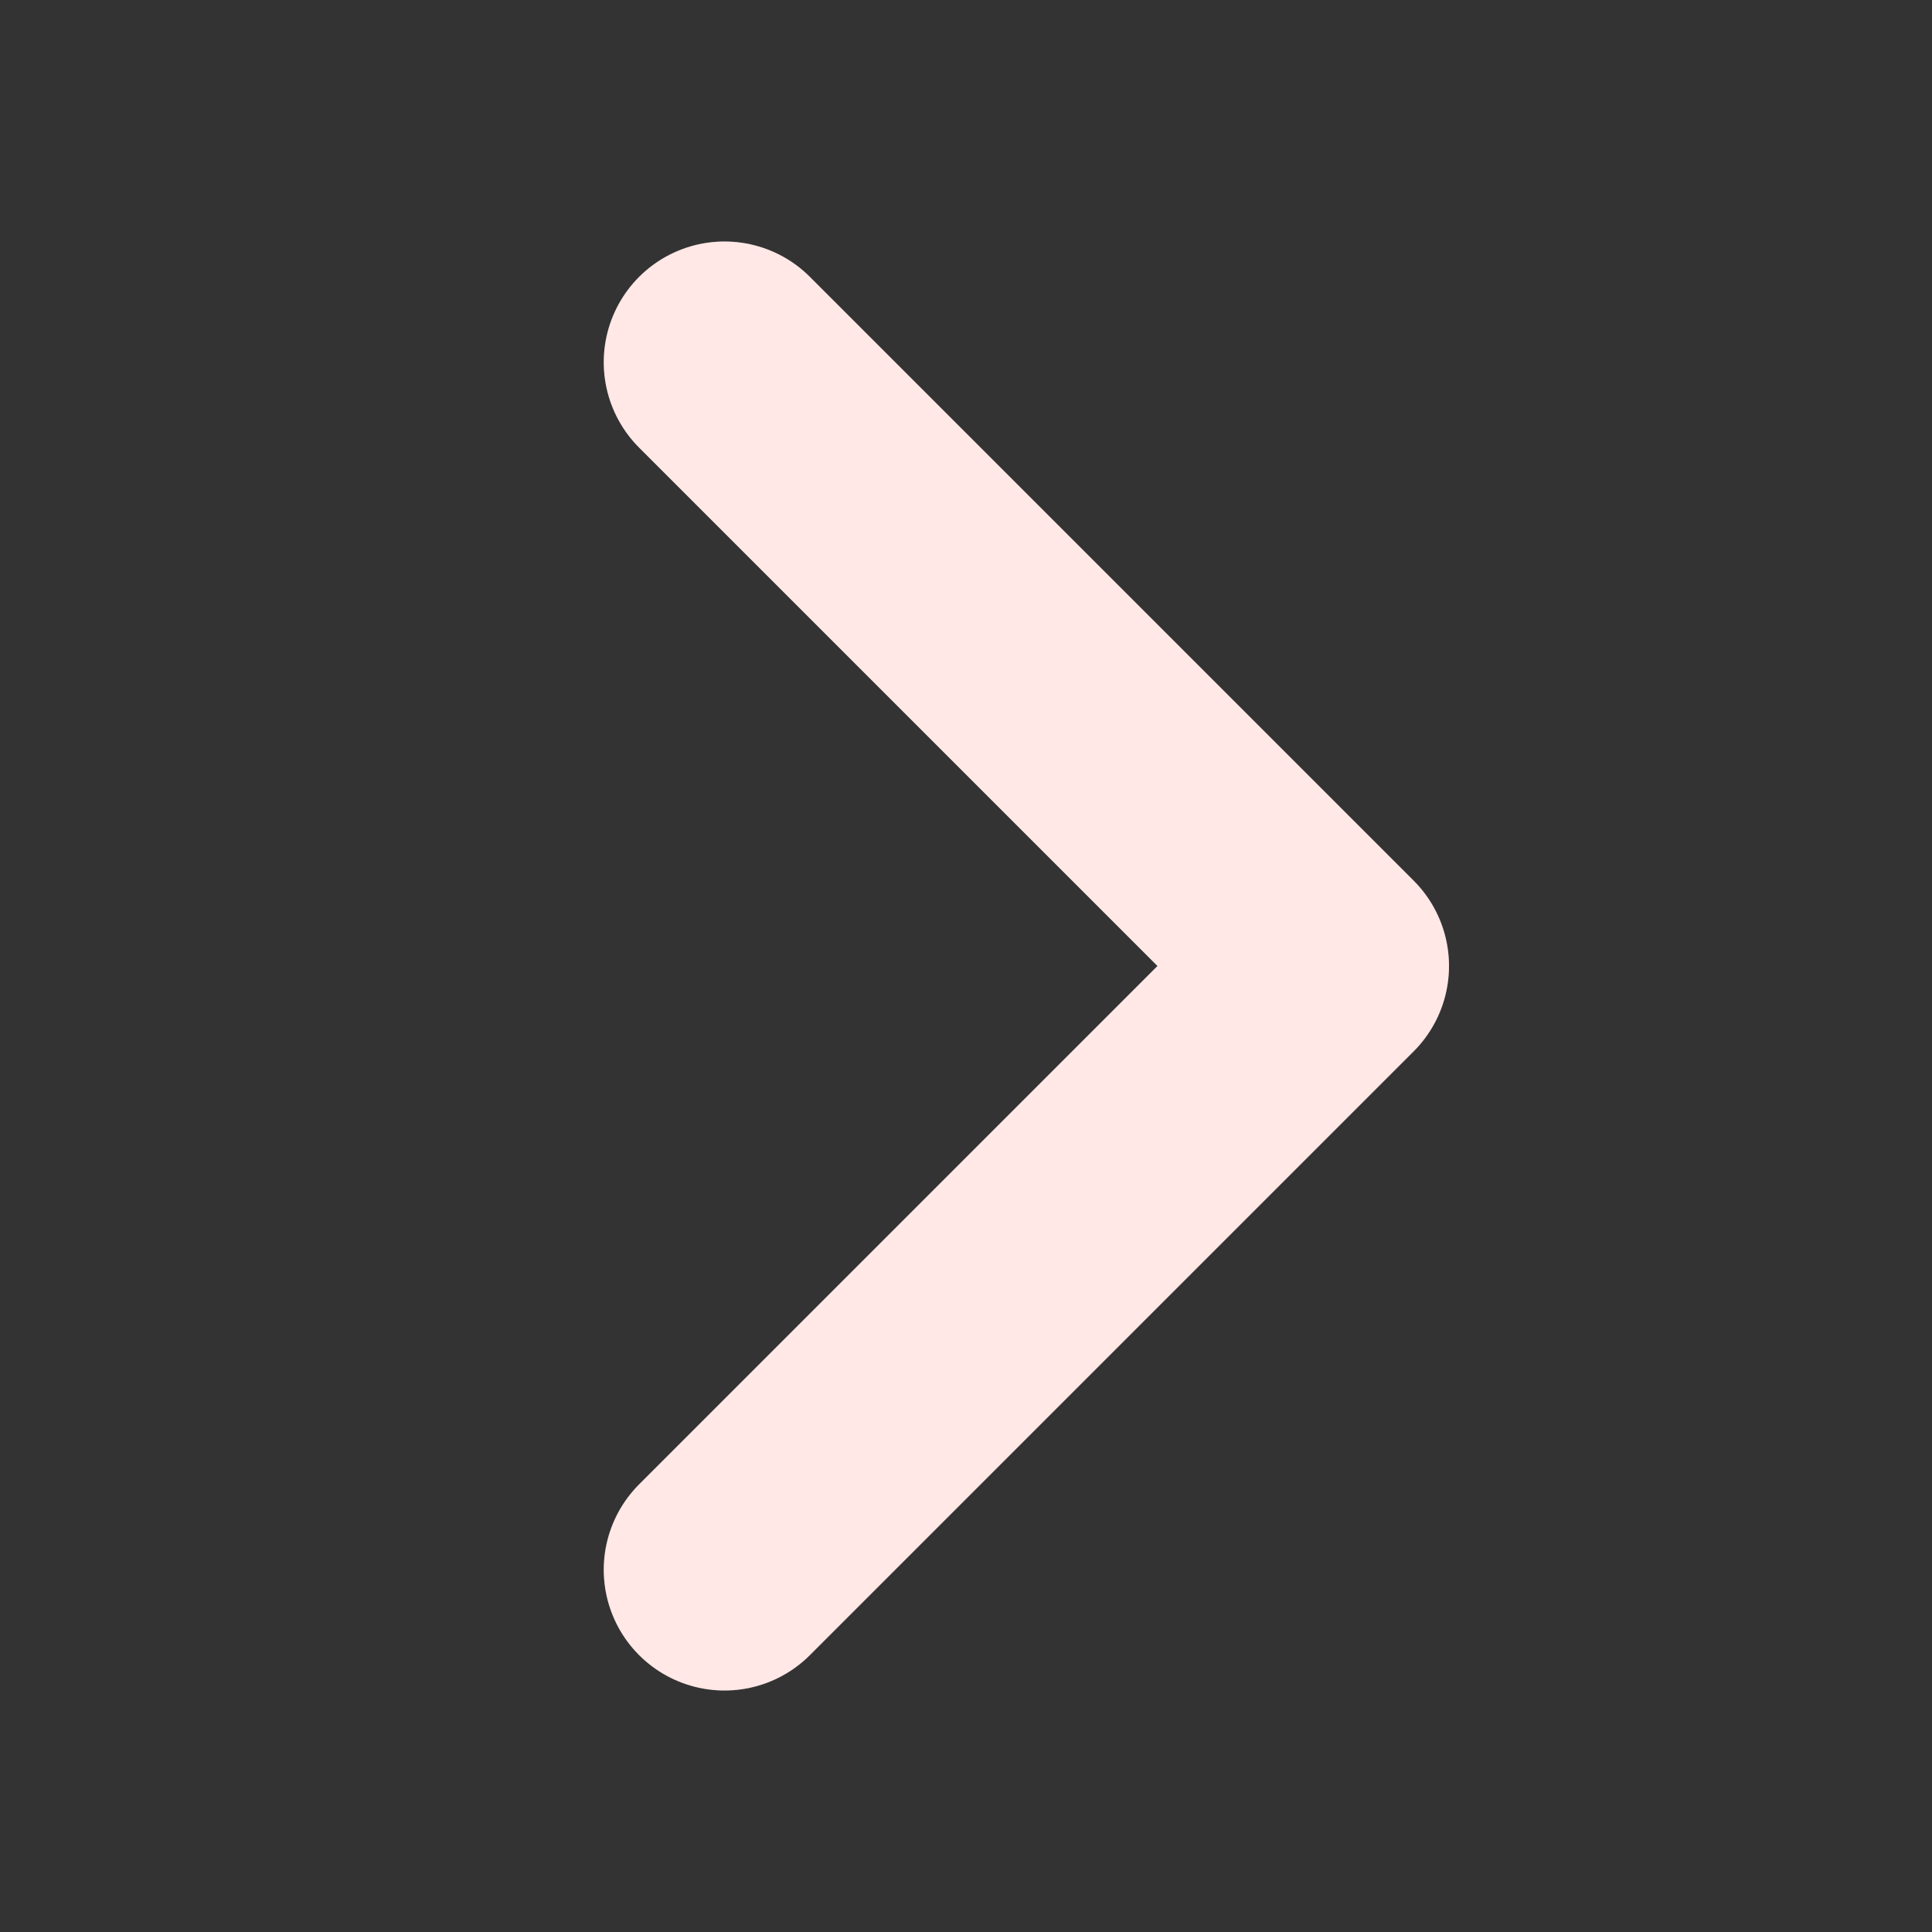 <svg width="16" height="16" viewBox="0 0 16 16" fill="none" xmlns="http://www.w3.org/2000/svg">
<rect x="0" y="0" width="16" height="16" fill="#333333" stroke="none"/>
<path d="M6 3L11 8L6 13" stroke="white" stroke-width="2" stroke-linecap="round" stroke-linejoin="round"/>
<path d="M6 3L11 8L6 13" stroke="#FF9085" stroke-opacity="0.2" stroke-width="2" stroke-linecap="round" stroke-linejoin="round"/>
</svg>
